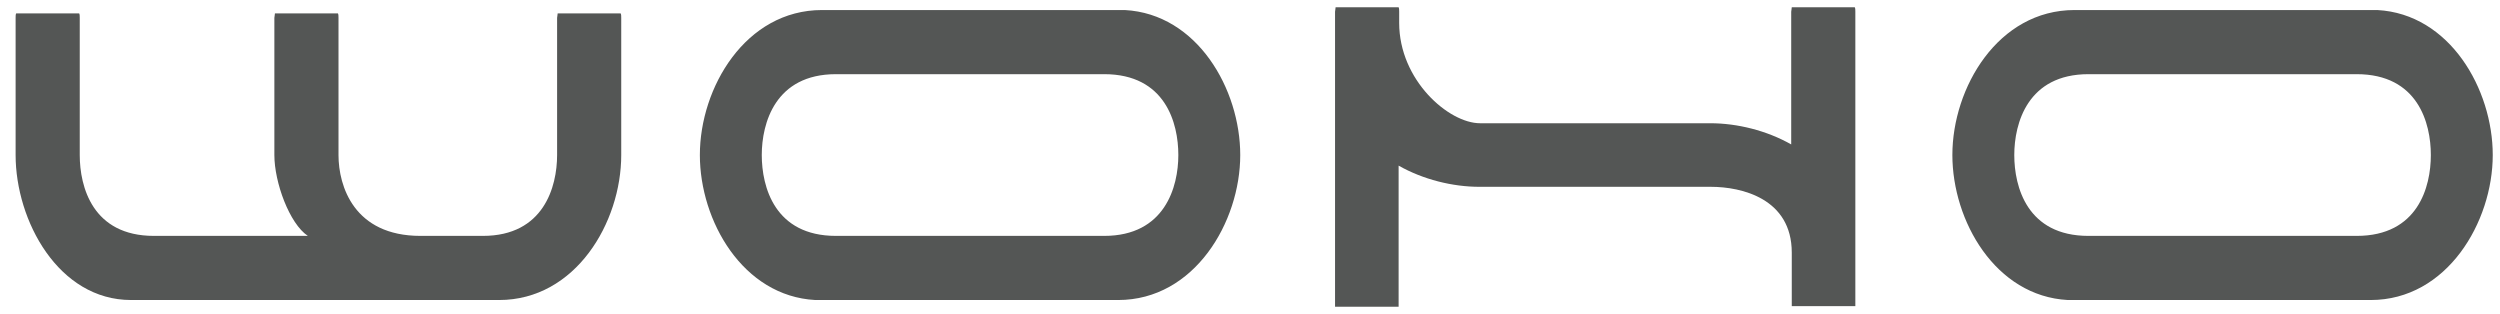 <?xml version="1.0" encoding="utf-8"?>
<!-- Generator: Adobe Illustrator 22.0.0, SVG Export Plug-In . SVG Version: 6.00 Build 0)  -->
<svg version="1.1" id="_x37C_" xmlns="http://www.w3.org/2000/svg" xmlns:xlink="http://www.w3.org/1999/xlink" x="0px" y="0px"
	 viewBox="0 0 448.3 56.3" style="enable-background:new 0 0 448.3 56.3;" xml:space="preserve">
<style type="text/css">
	.st0{fill-rule:evenodd;clip-rule:evenodd;fill:#545655;}
</style>
<g>
	<g>
		<path class="st0" d="M2.8,3.2v24.6c0,11.8,7.7,26,20.7,26h66c13.7,0,21.9-13.9,21.9-26V3.2c0-0.3,0-0.6-0.1-0.8h-11.3
			c0,0.3-0.1,0.6-0.1,0.8v24.6c0,5.7-2.4,14.5-13.3,14.5H75.4c-11.9,0-14.7-8.9-14.7-14.5V3.2c0-0.3,0-0.6-0.1-0.8H49.3
			c0,0.3-0.1,0.6-0.1,0.8v24.6c0,4.9,2.7,12.3,6,14.5H27.6c-11,0-13.3-8.8-13.3-14.5V3.2c0-0.3,0-0.6-0.1-0.8H2.9
			C2.8,2.6,2.8,2.9,2.8,3.2z"/>
		<path class="st0" d="M222.4,27.8c0-11.8-7.7-25.3-20.7-26h-54.3c-13.7,0-21.9,13.9-21.9,26c0,11.8,7.7,25.3,20.7,26h54.3
			C214.2,53.8,222.4,39.8,222.4,27.8L222.4,27.8z M198,42.3h-48.1c-11,0-13.3-8.8-13.3-14.5c0-5.7,2.4-14.5,13.3-14.5H198
			c11,0,13.3,8.8,13.3,14.5C211.3,33.5,208.9,42.3,198,42.3z"/>
		<path class="st0" d="M332.7,2.1c0-0.3,0-0.6-0.1-0.8h-11.3c0,0.3-0.1,0.6-0.1,0.8v23.8c-4.4-2.5-9.7-3.8-14.5-3.8h-20.3h-0.4H286
			h-20.6c-5.6,0-14.5-7.7-14.5-18v-2c0-0.3,0-0.6-0.1-0.8h-11.3c0,0.3-0.1,0.6-0.1,0.8v52.6l0,0.3h11.4l0-0.3V29.7
			c4.4,2.5,9.7,3.8,14.5,3.8h20.3h0.5h0.4h20.3c5.5,0,14.5,2.1,14.5,11.8v9.3l0,0.3h11.4l0-0.3V2.1z"/>
		<path class="st0" d="M447,27.8c0-11.8-7.7-25.3-20.7-26H372c-13.7,0-21.9,13.9-21.9,26c0,11.8,7.7,25.3,20.7,26h54.3
			C438.8,53.8,447,39.8,447,27.8L447,27.8z M422.6,42.3h-48.1c-11,0-13.3-8.8-13.3-14.5c0-5.7,2.4-14.5,13.3-14.5h48.1
			c11,0,13.3,8.8,13.3,14.5C435.9,33.5,433.6,42.3,422.6,42.3z"/>
	</g>
</g>
</svg>
